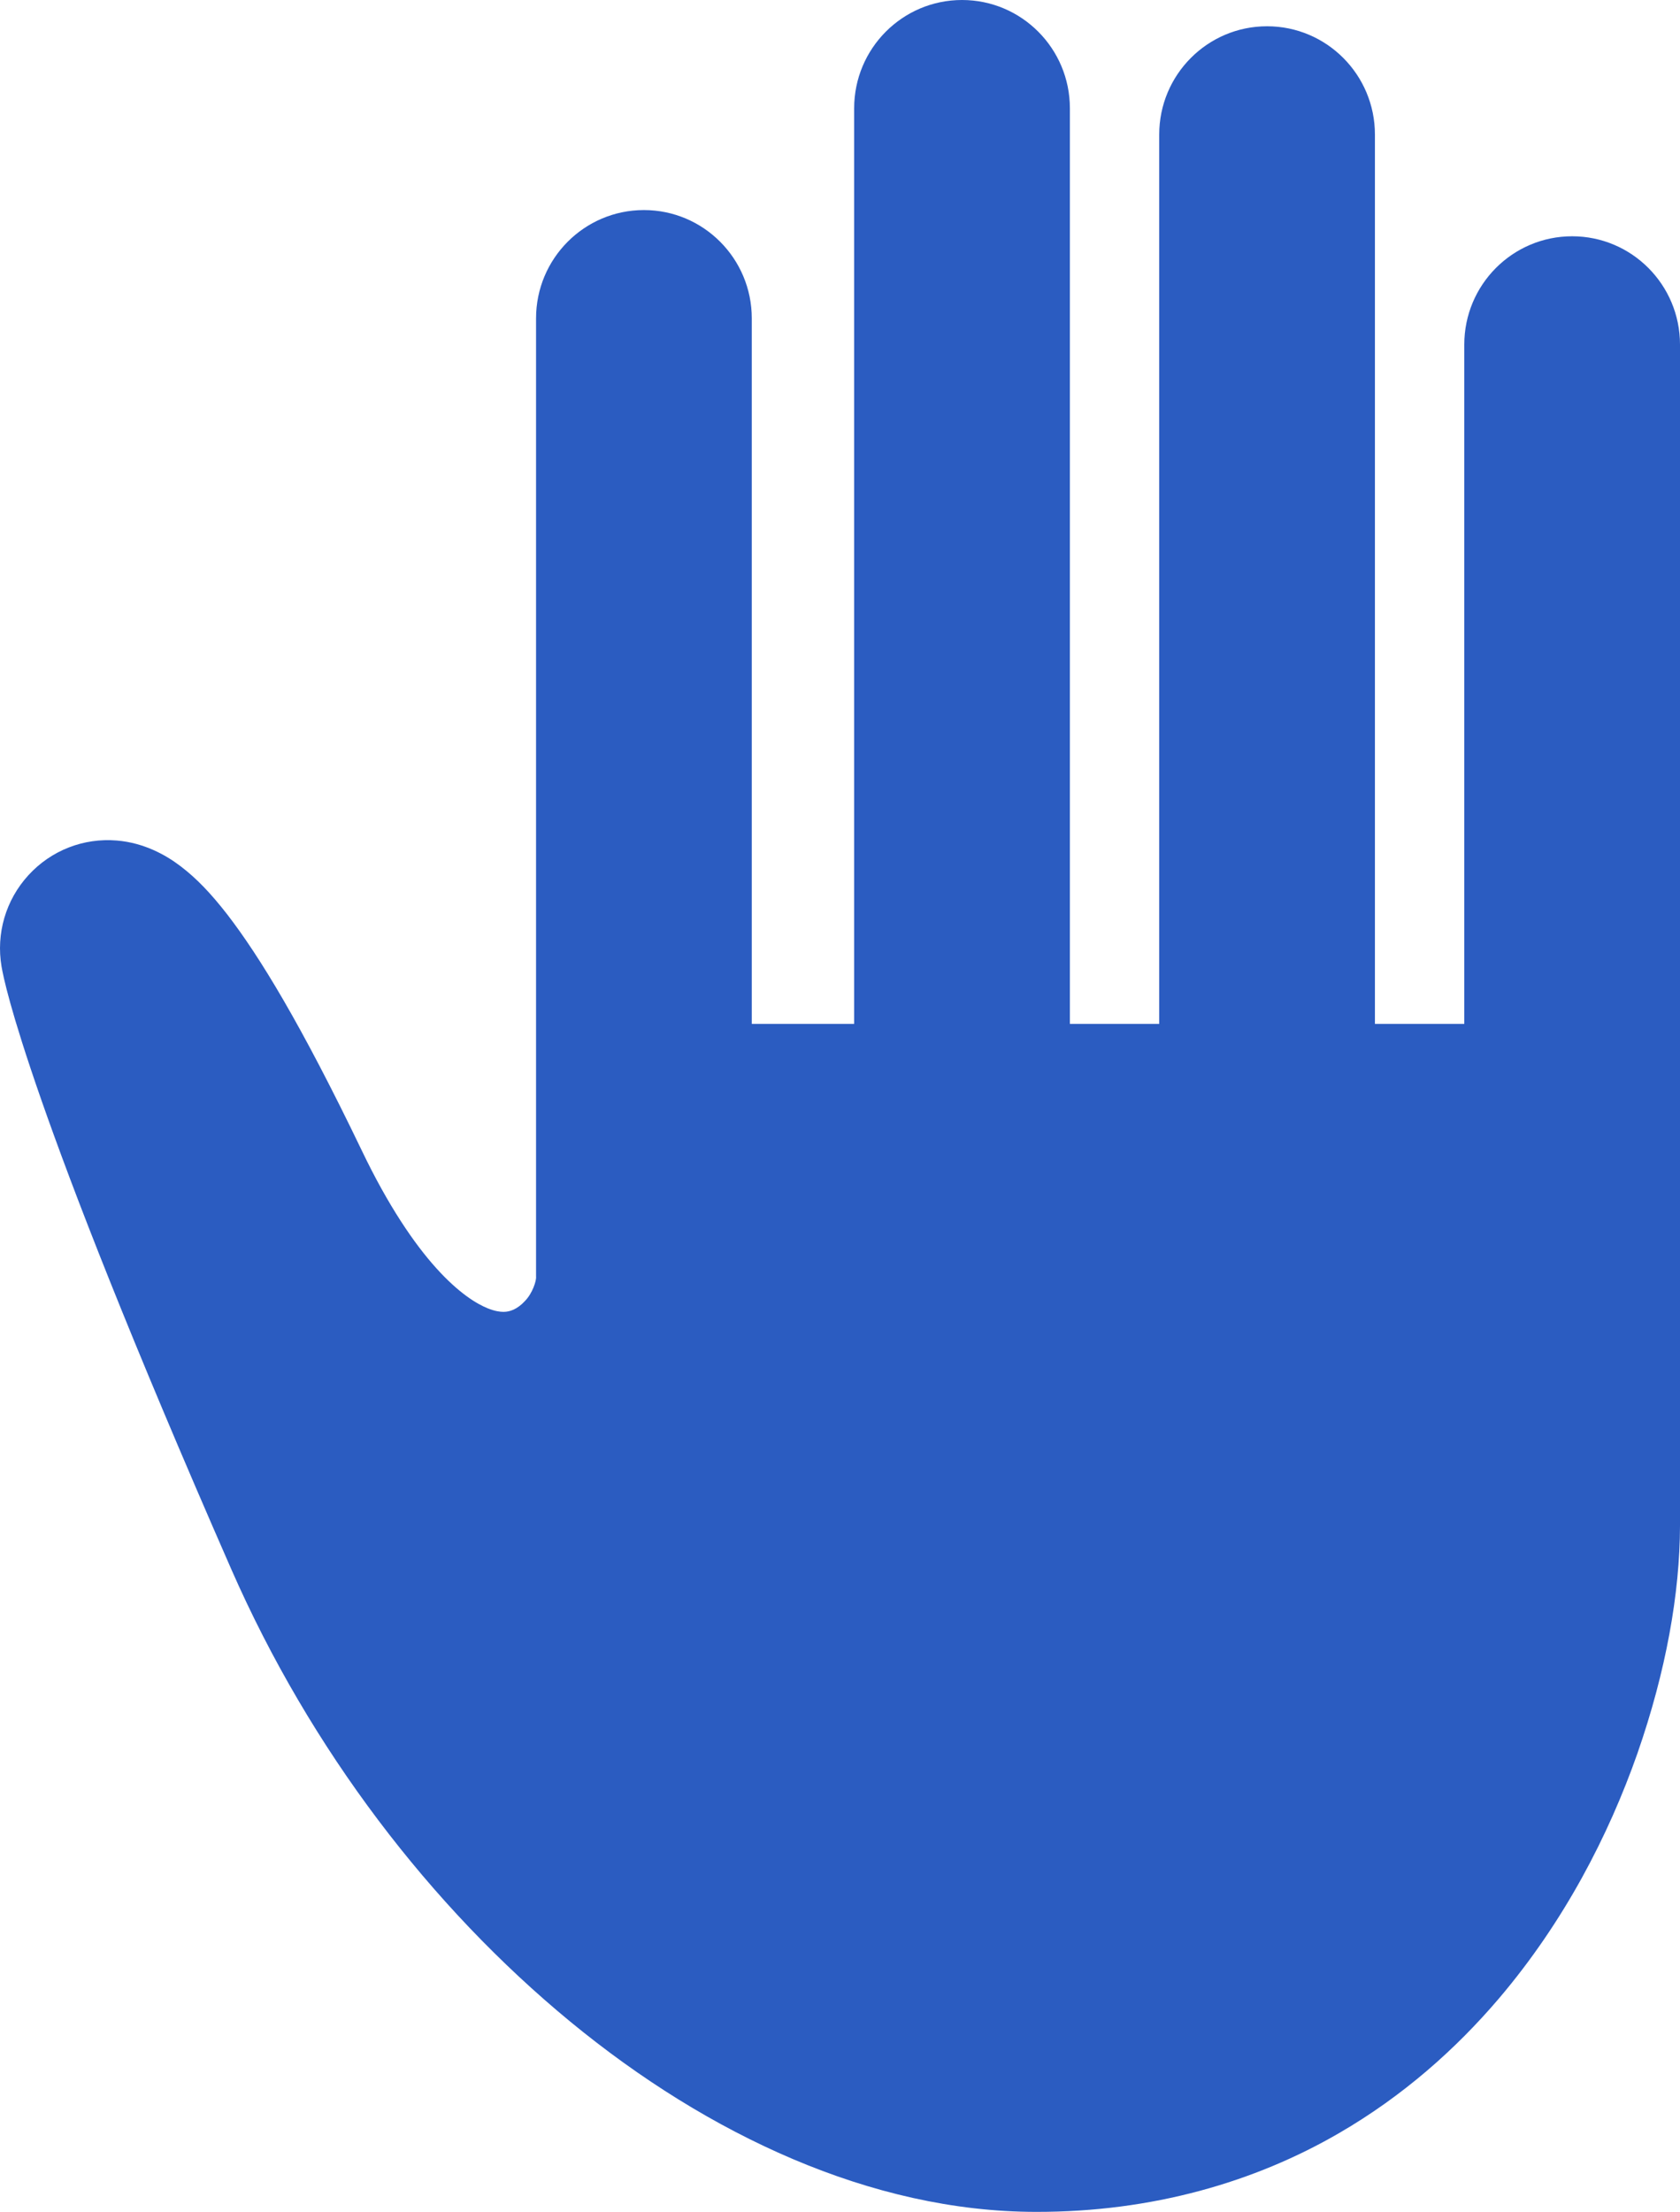 <?xml version="1.0" encoding="UTF-8"?> <svg xmlns="http://www.w3.org/2000/svg" width="98" height="129" viewBox="0 0 98 129" fill="none"><path d="M91.709 13.78C88.234 13.78 85.417 16.608 85.417 20.096V59.715H80.204V7.848C80.204 4.36 77.386 1.532 73.912 1.532C70.438 1.532 67.621 4.36 67.621 7.848V59.715H62.41V6.316C62.41 2.828 59.592 0 56.118 0C52.644 0 49.826 2.828 49.826 6.316V59.715H43.854V18.567C43.854 15.079 41.036 12.251 37.562 12.251C34.088 12.251 31.27 15.079 31.27 18.567V66.031V74.453C31.297 74.69 31.065 75.426 30.618 75.881C30.406 76.115 30.173 76.278 29.972 76.373C29.765 76.465 29.599 76.507 29.367 76.51C29.159 76.507 28.884 76.476 28.444 76.301C27.794 76.038 26.753 75.406 25.455 73.968C24.161 72.537 22.646 70.317 21.113 67.118C17.547 59.703 15.128 55.76 13.253 53.327C12.303 52.109 11.49 51.25 10.543 50.526C10.067 50.164 9.548 49.839 8.934 49.568C8.324 49.299 7.607 49.086 6.818 49.021C4.872 48.857 2.98 49.597 1.657 51.044C0.336 52.488 -0.238 54.444 0.091 56.377C0.187 56.916 0.569 58.867 2.405 64.133C4.242 69.393 7.542 77.949 13.501 91.541C18.117 102.047 25.121 111.196 33.261 117.902C37.336 121.253 41.707 123.992 46.274 125.93C50.836 127.863 55.613 128.998 60.441 129C67.211 129.011 73.208 127.259 78.126 124.398C81.82 122.255 84.909 119.524 87.445 116.545C91.248 112.068 93.833 107.048 95.516 102.262C97.191 97.454 97.989 92.918 98 88.998C98 88.379 98 87.876 98 87.466C98 86.353 98 85.938 98 85.934V20.096C98 16.608 95.183 13.78 91.709 13.78Z" fill="#2B5CC1"></path></svg> 